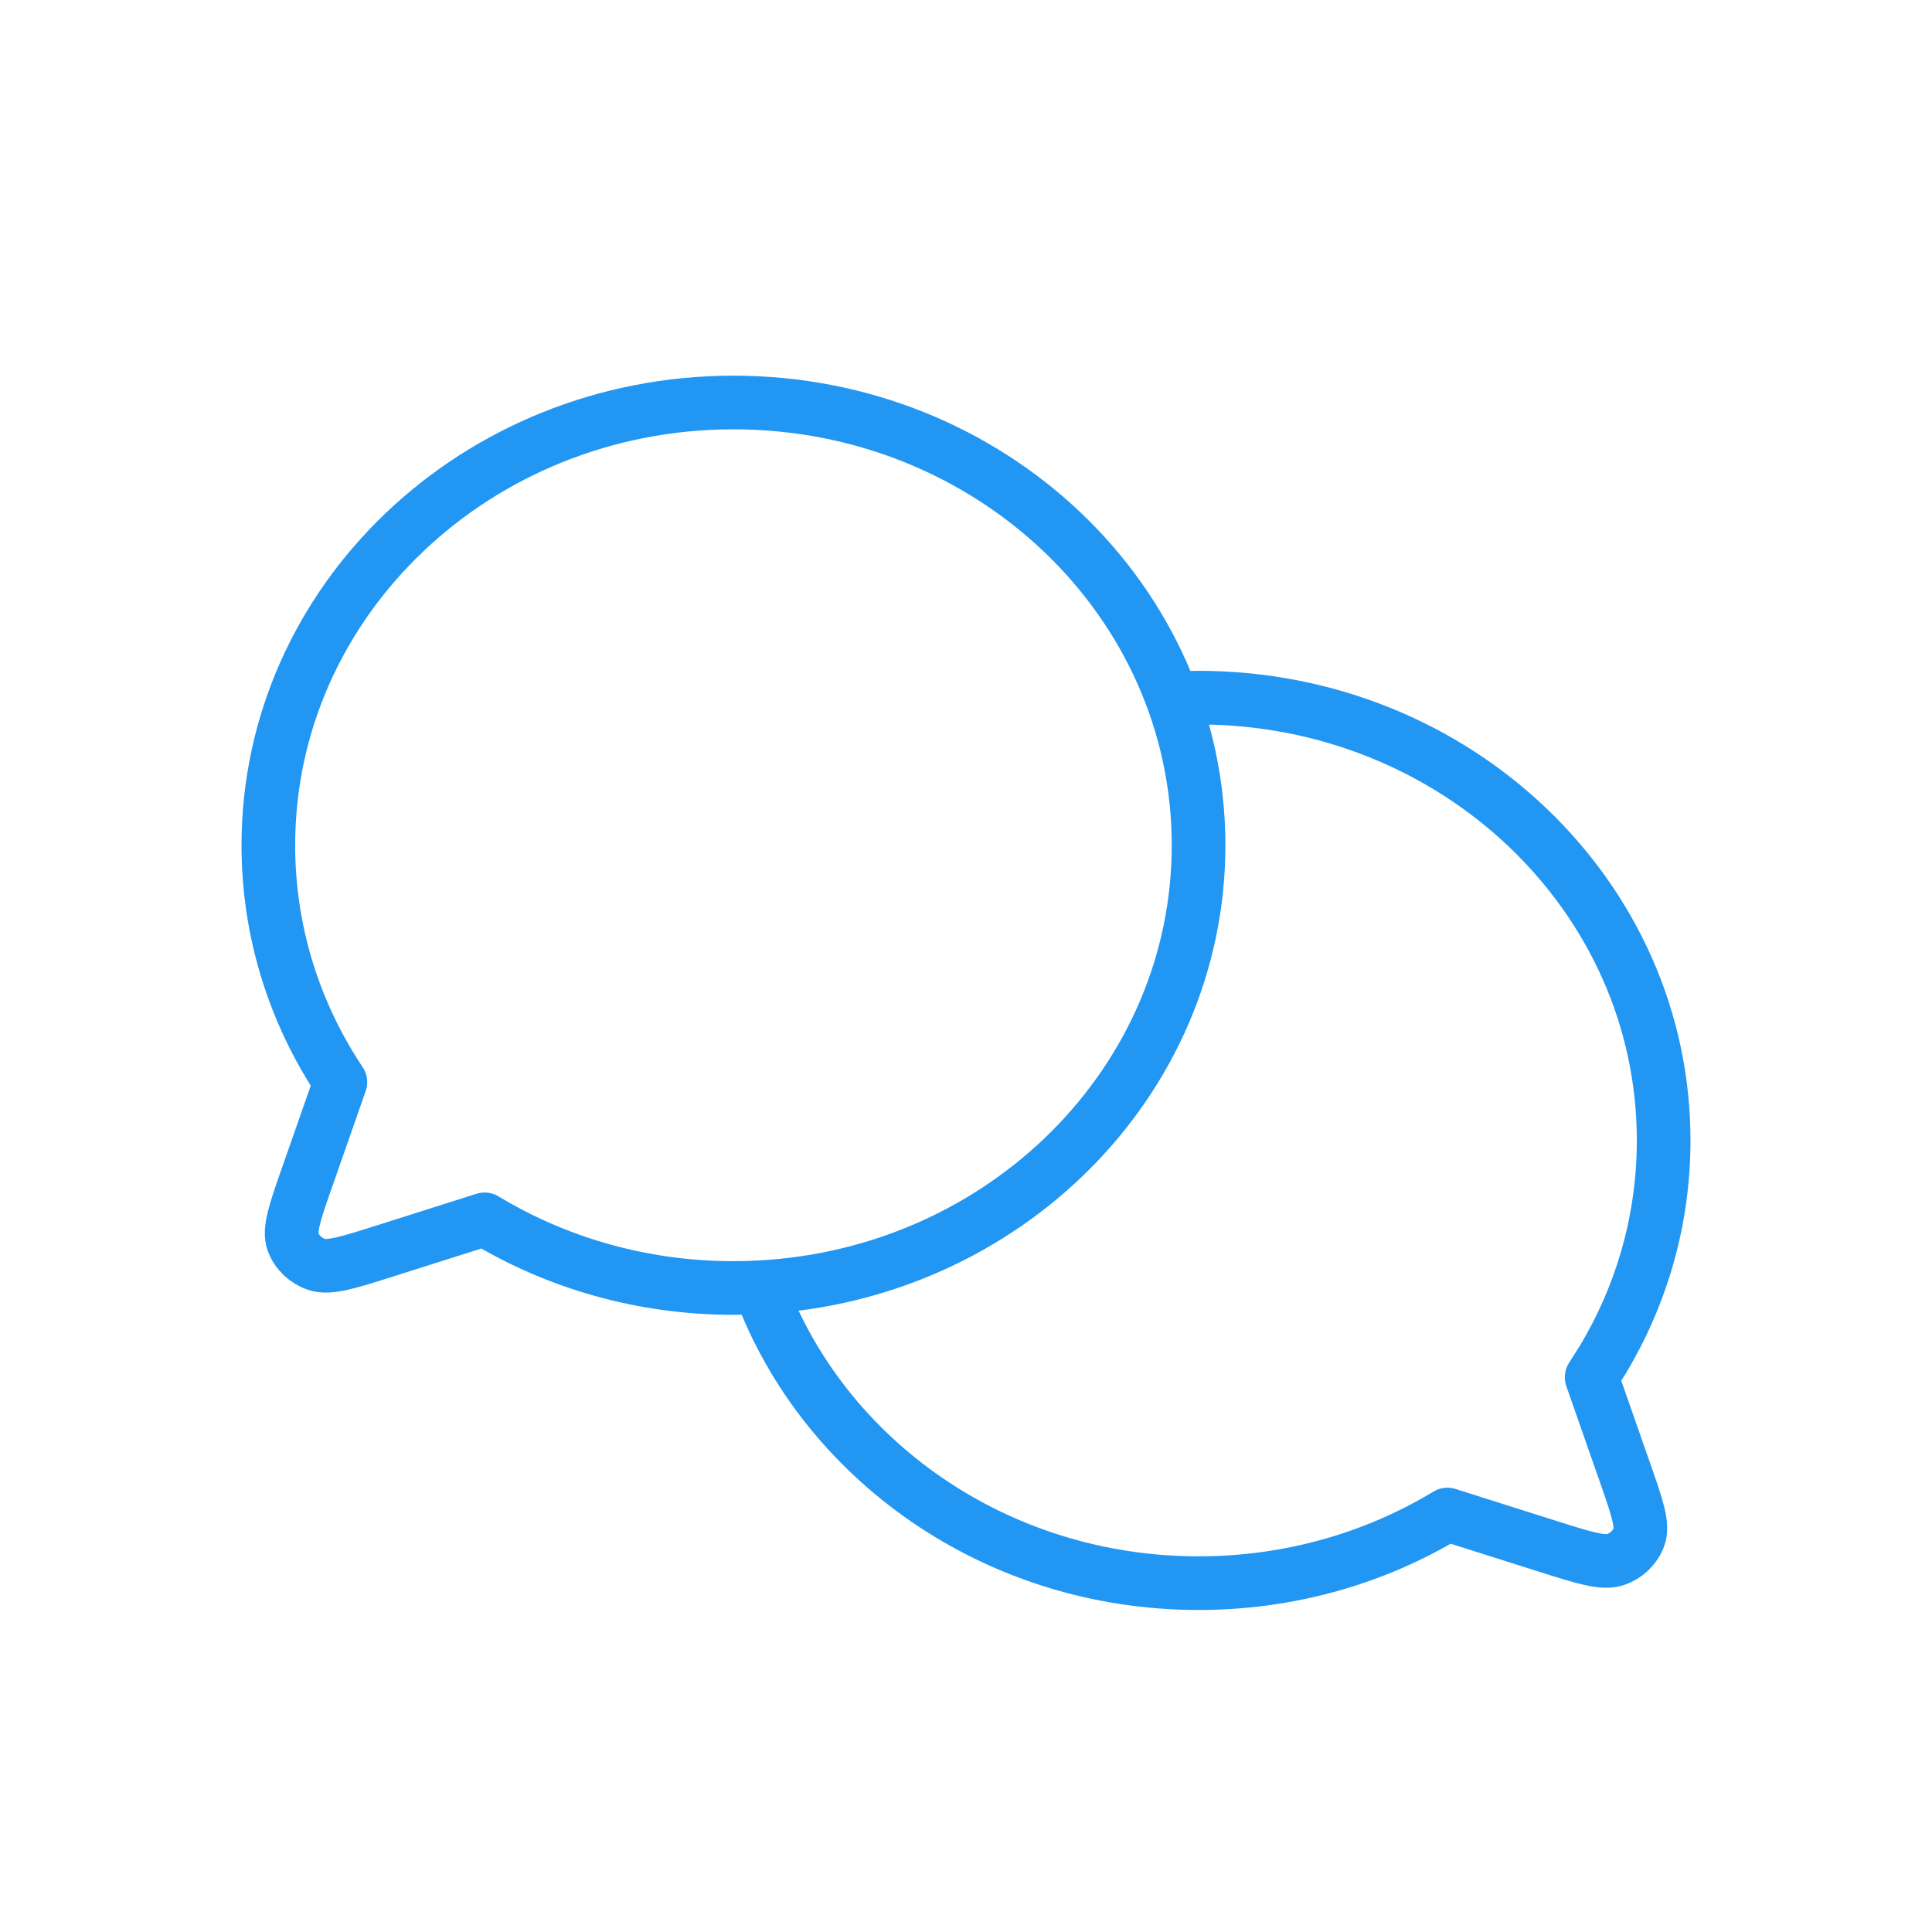 <svg width="48" height="48" viewBox="0 0 48 48" fill="none" xmlns="http://www.w3.org/2000/svg">
<path d="M18.874 31.982C24.953 31.661 29.778 26.867 29.778 21C29.778 14.925 24.605 10 18.222 10C11.84 10 6.667 14.925 6.667 21C6.667 23.165 7.323 25.183 8.457 26.885L7.641 29.217L7.639 29.22C7.327 30.114 7.17 30.56 7.282 30.858C7.379 31.117 7.594 31.321 7.866 31.414C8.178 31.519 8.644 31.372 9.576 31.076L9.589 31.072L12.04 30.294C13.828 31.374 15.948 32 18.223 32C18.441 32 18.658 31.994 18.874 31.982ZM18.874 31.982C18.874 31.983 18.873 31.982 18.874 31.982ZM18.874 31.982C20.455 36.264 24.74 39.333 29.779 39.333C32.053 39.333 34.173 38.708 35.96 37.628L38.411 38.405L38.415 38.406C39.354 38.704 39.824 38.853 40.136 38.747C40.409 38.654 40.621 38.45 40.718 38.191C40.83 37.893 40.674 37.446 40.36 36.55L39.544 34.218L39.817 33.787C40.783 32.179 41.333 30.317 41.333 28.333C41.333 22.258 36.16 17.333 29.778 17.333L29.346 17.341L29.128 17.351" stroke="#2196F3" stroke-width="1.333" stroke-linecap="round" stroke-linejoin="round"/>
</svg>
